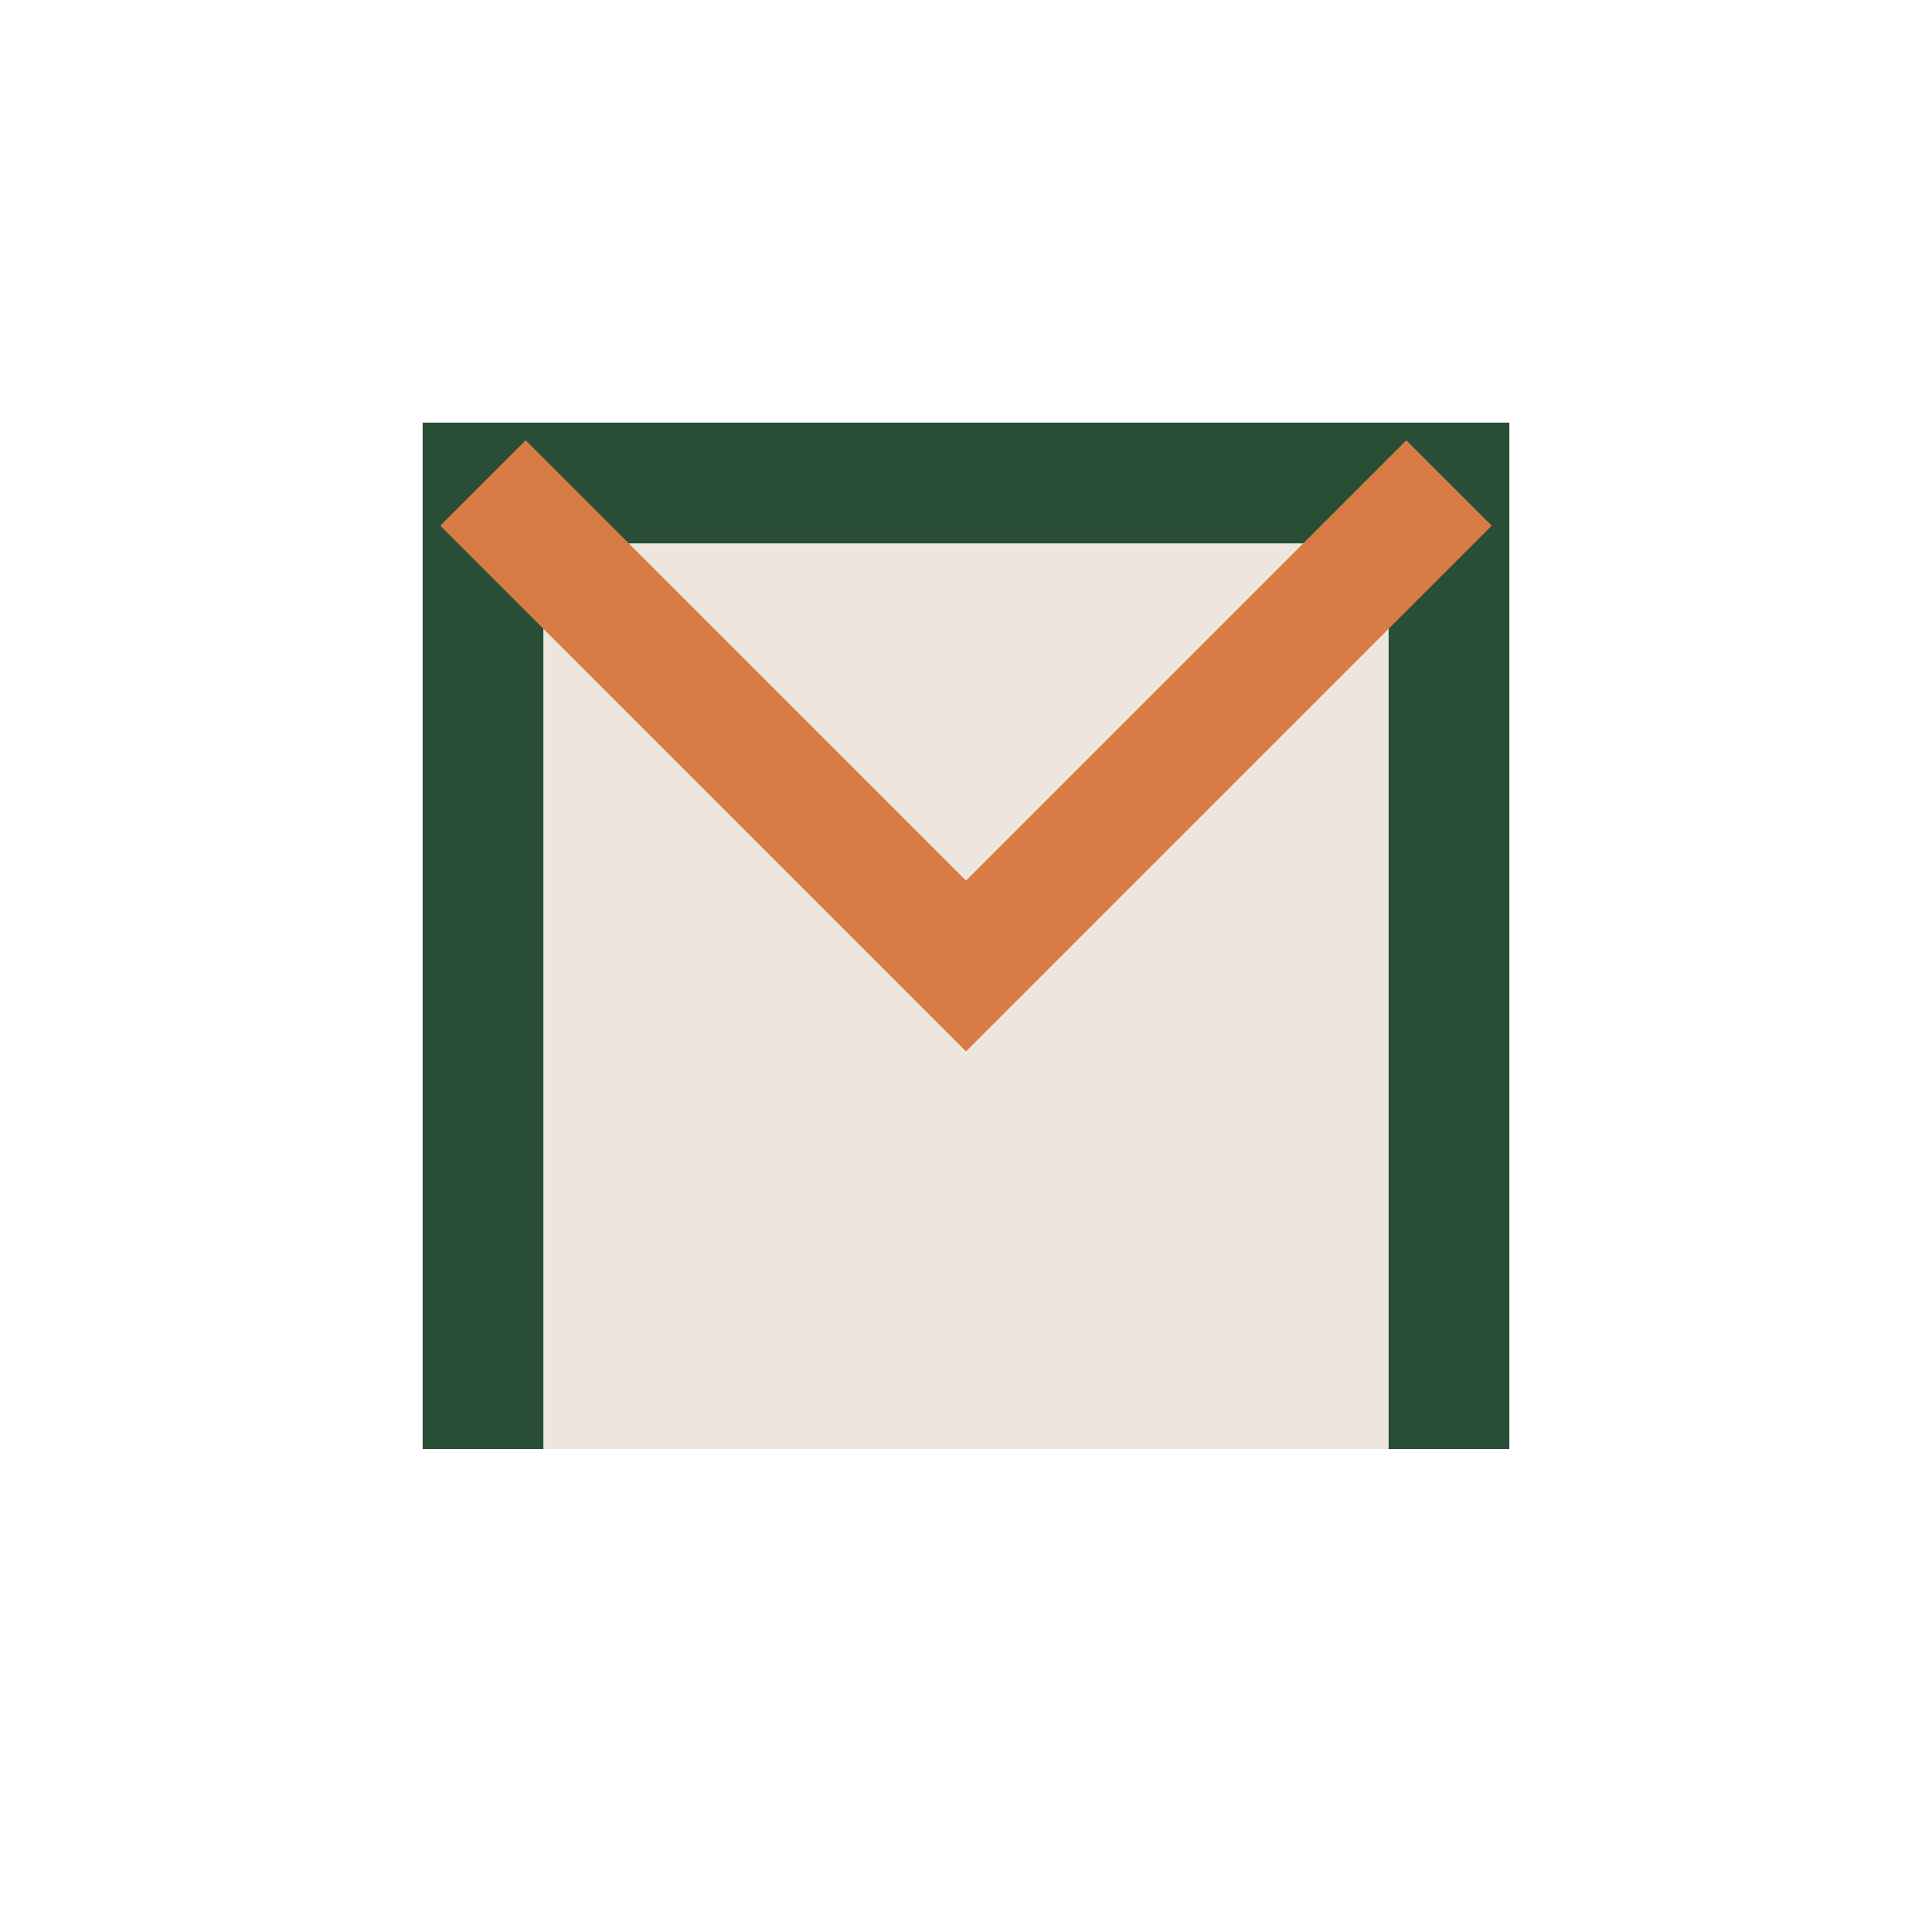 <?xml version="1.0" encoding="UTF-8"?>
<svg xmlns="http://www.w3.org/2000/svg" width="32" height="32" viewBox="0 0 32 32"><polyline points="8,24 8,8 24,8 24,24" fill="#ECE6DF" stroke="#284E36" stroke-width="2"/><path d="M8 8l8 8 8-8" fill="none" stroke="#D97B47" stroke-width="2"/></svg>